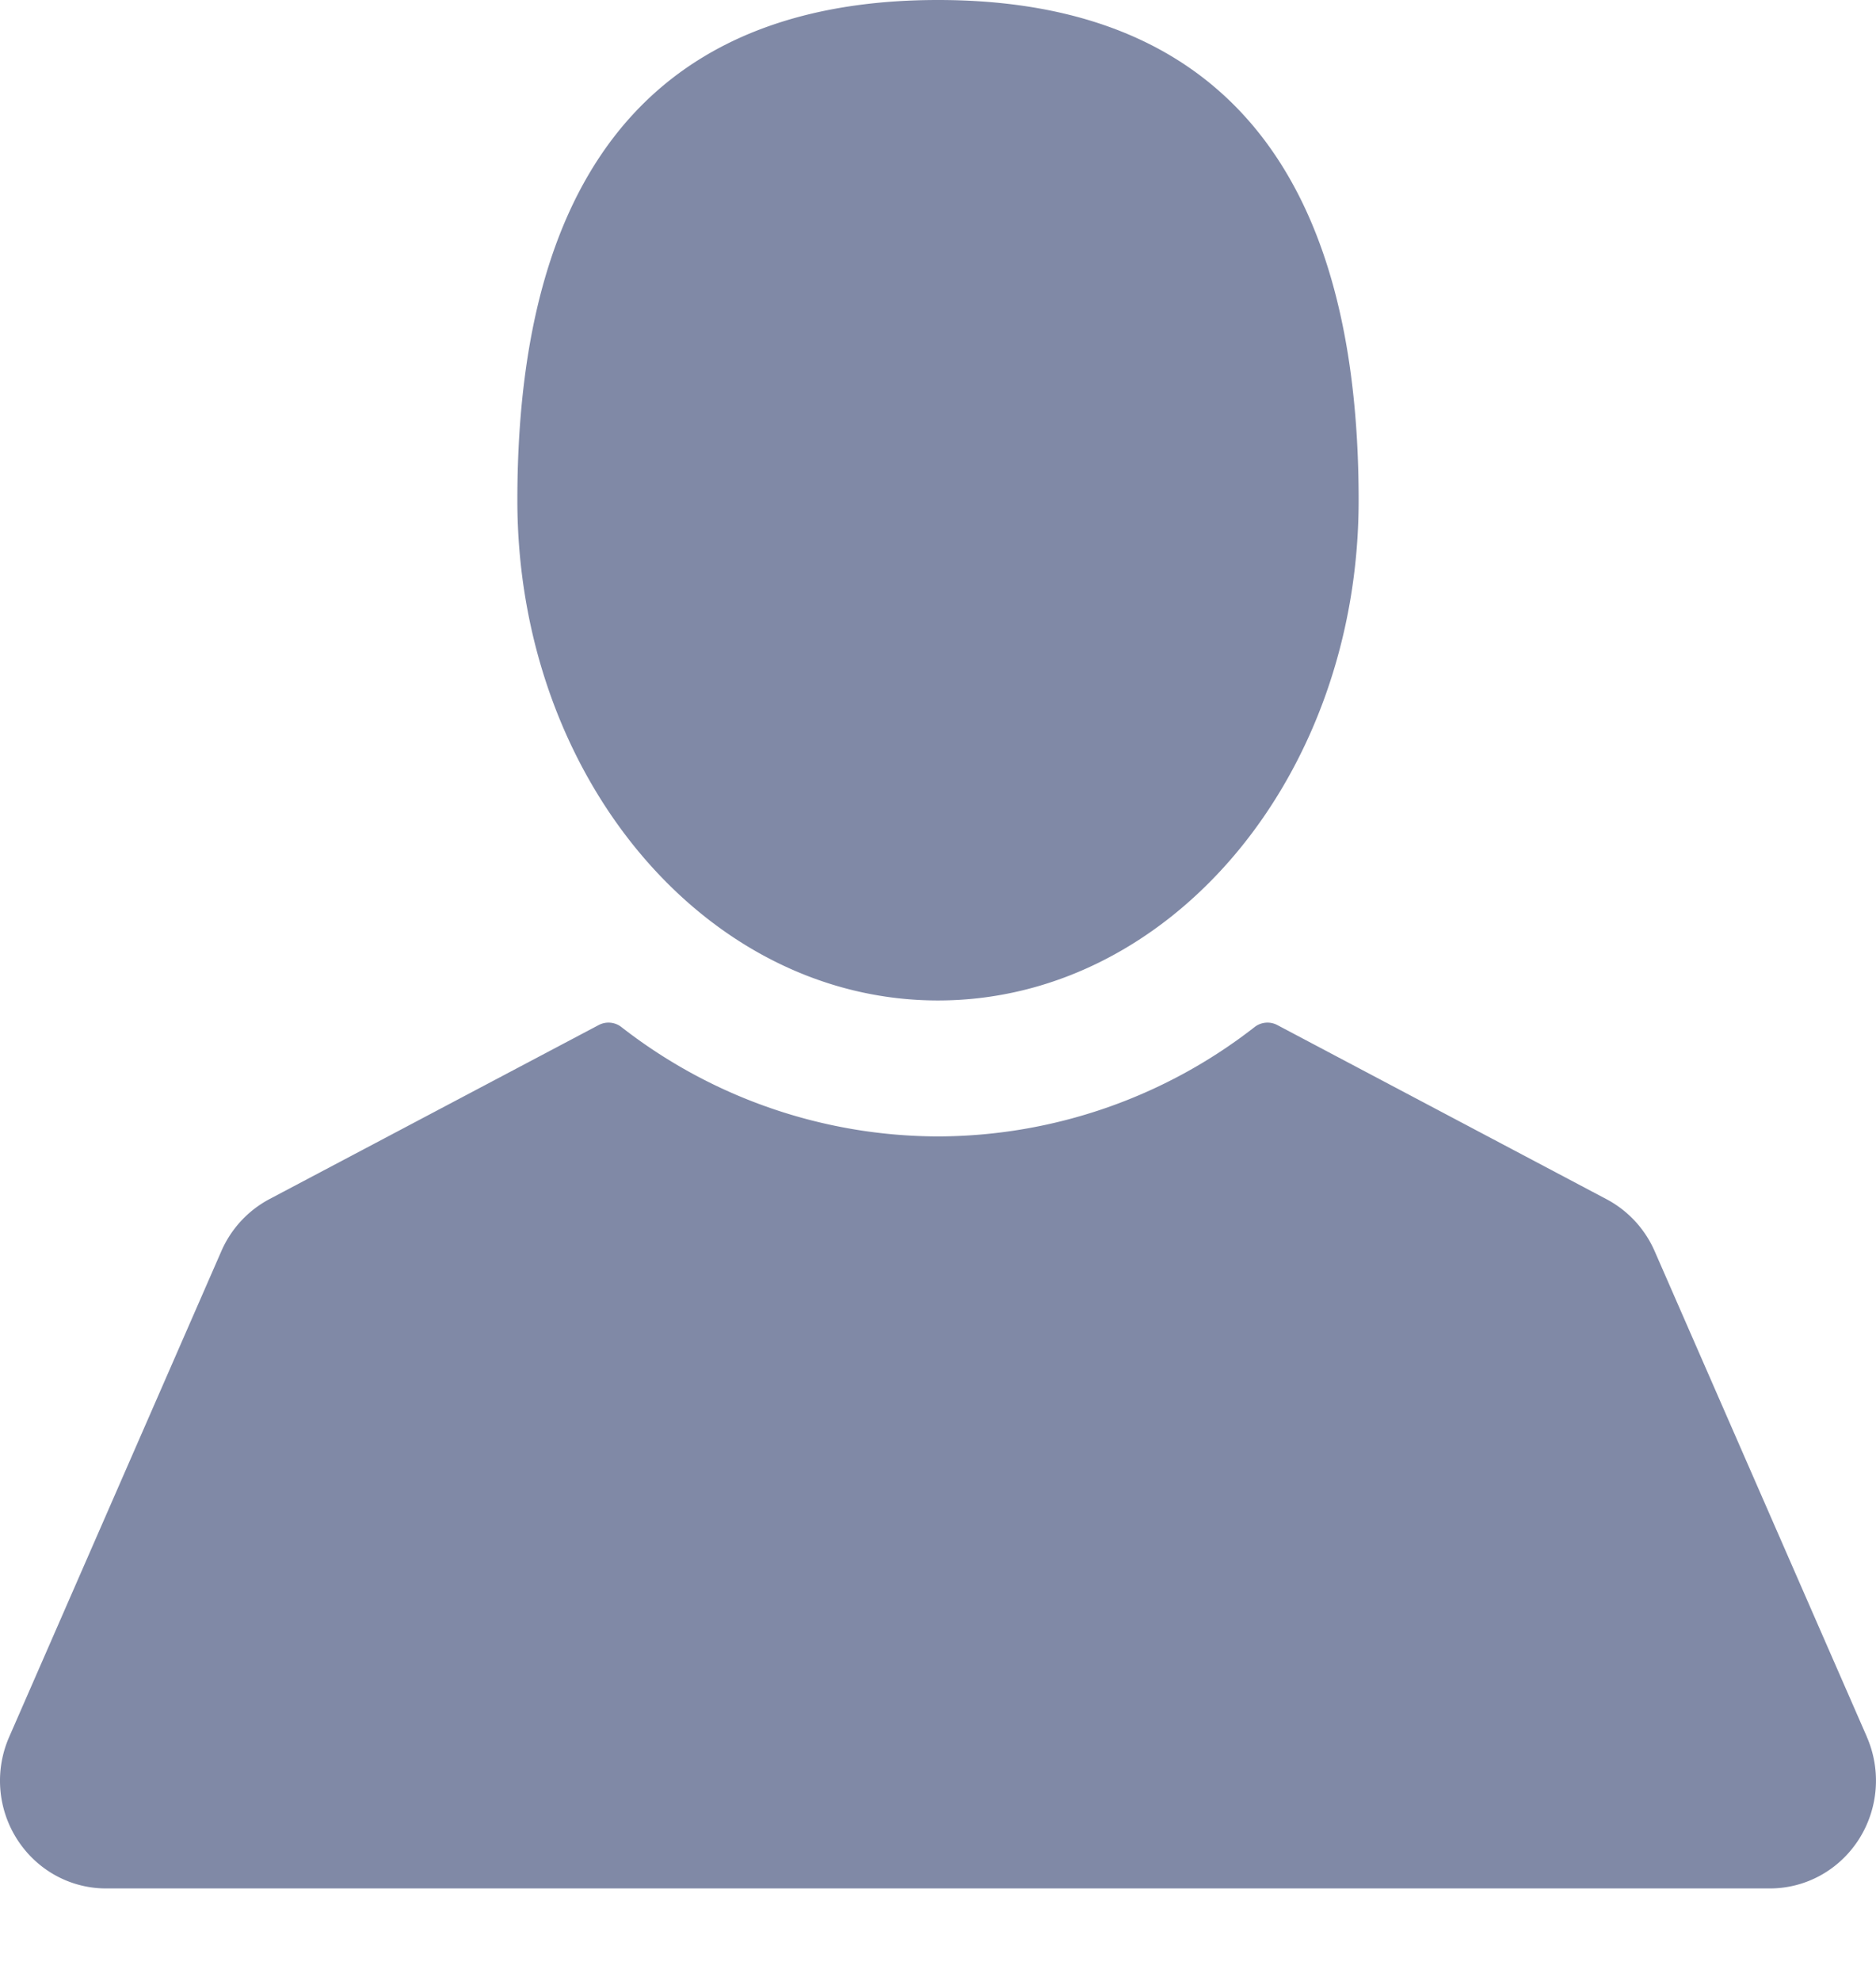 <svg width="18" height="19" fill="none" xmlns="http://www.w3.org/2000/svg"><path d="M9 9.596c2.229 0 4.036-2.148 4.036-4.798C13.036 1.123 11.229 0 9 0 6.771 0 4.964 1.123 4.964 4.798c0 2.65 1.807 4.798 4.036 4.798zm8.912 7.062L15.876 12a1.031 1.031 0 0 0-.46-.497l-3.16-1.671a.201.201 0 0 0-.217.018A4.956 4.956 0 0 1 9 10.9a4.956 4.956 0 0 1-3.039-1.05.201.201 0 0 0-.217-.018l-3.16 1.67a1.031 1.031 0 0 0-.46.498L.088 16.66c-.14.32-.112.688.077.983.189.294.508.47.853.47h15.963c.346 0 .665-.176.854-.47.188-.295.217-.663.077-.984z" fill="#8089A6"/></svg>